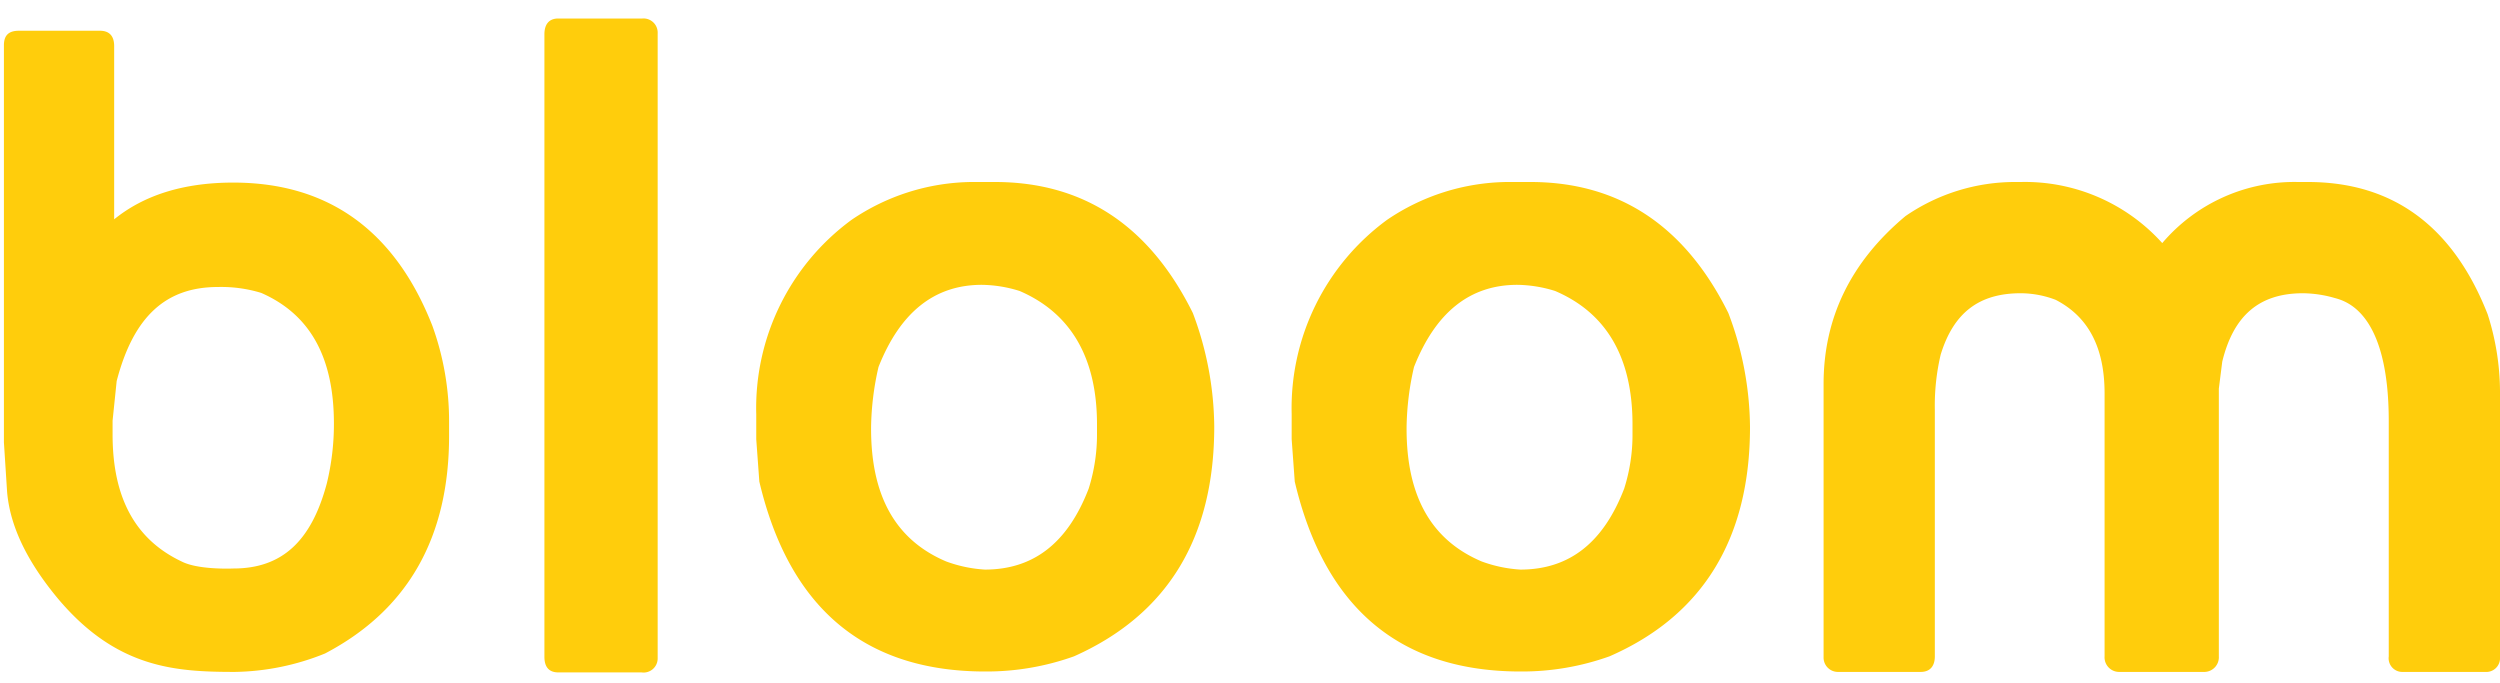 <svg viewBox="0 0 300 82" xmlns="http://www.w3.org/2000/svg" data-name="Layer 1" id="Layer_1"><defs><style>.cls-1{fill:#ffcd0c;}</style></defs><title>Untitled-2</title><path d="M143.14,37.56C137.93,27.05,130,21.84,119.38,21.84h-2.83a26.1,26.1,0,0,0-14.36,4.54A28,28,0,0,0,90.75,49.71v3l.37,5.08c3.6,15.25,12.7,22.79,27.11,22.79a31.15,31.15,0,0,0,10.65-1.82c11.22-5,16.83-14.21,16.83-27.58A39.41,39.41,0,0,0,143.14,37.56ZM113.53,67.37c-6-2.55-9-7.76-9-15.9v-.2a34,34,0,0,1,.89-7.23c2.58-6.52,6.67-9.86,12.4-9.86a15.63,15.63,0,0,1,4.54.74c6,2.59,9.28,7.83,9.28,16V52a21.6,21.6,0,0,1-1,6.64c-2.5,6.49-6.59,9.71-12.46,9.71A16.15,16.15,0,0,1,113.53,67.37Z" class="cls-1"></path><path d="M78.92,79v-75a1.7,1.7,0,0,0-1.83-1.78H67c-1.2,0-1.67.79-1.67,1.9v74.7c0,1.07.42,1.87,1.68,1.87H77A1.69,1.69,0,0,0,78.92,79Z" class="cls-1"></path><path d="M12,3.69H2.26C.87,3.69.47,4.42.47,5.44V53.09L.85,59C1.24,63.77,3.91,68.19,7,71.89c7,8.28,14,8.74,21.18,8.74A29.9,29.9,0,0,0,39,78.42c10-5.24,14.89-14,14.89-26.12V50.61a33.71,33.71,0,0,0-2-11.5C47.41,27.68,39.4,21.91,28,21.91c-6.1,0-10.8,1.57-14.3,4.41V5.56C13.71,4.2,13,3.69,12,3.69ZM21.8,67.38c-5.52-2.61-8.29-7.58-8.29-15.23V50.48L14,45.73c2-7.68,5.84-11.29,12.15-11.29a16.37,16.37,0,0,1,5.2.71c5.83,2.56,8.72,7.68,8.72,15.69A30.15,30.15,0,0,1,39.22,58c-1.86,7-5.43,10.22-11.21,10.22C27.21,68.25,23.64,68.32,21.8,67.38Z" class="cls-1"></path><path d="M280.13,35.75c1.4.38,6.52,1.73,6.52,14.78V78.77a1.64,1.64,0,0,0,1.7,1.86h9.87A1.65,1.65,0,0,0,300,78.87v-32a30.76,30.76,0,0,0-1.48-9.15c-4.15-10.59-11.39-15.88-21.58-15.88h-1.16a20.82,20.82,0,0,0-16.31,7.33,22.18,22.18,0,0,0-17-7.33h-.58a23.18,23.18,0,0,0-13.23,4.09c-6.59,5.51-9.83,12.24-9.83,20.15V78.85a1.72,1.72,0,0,0,1.75,1.78h9.9c1.25,0,1.7-.85,1.7-1.86V49.17a26.67,26.67,0,0,1,.7-6.61c1.53-5,4.58-7.37,9.59-7.37a11.8,11.8,0,0,1,4.21.79c3.88,2,5.87,5.65,5.87,11.24V78.76a1.75,1.75,0,0,0,1.69,1.87h10.34a1.76,1.76,0,0,0,1.68-1.87V46.64l.41-3.24c1.34-5.52,4.43-8.21,9.68-8.21A14.11,14.11,0,0,1,280.13,35.75Z" class="cls-1"></path><path d="M207.4,37.56c-5.21-10.51-13.17-15.72-23.75-15.72h-2.84a26.12,26.12,0,0,0-14.36,4.54A28,28,0,0,0,155,49.71v3l.37,5.08c3.6,15.25,12.7,22.79,27.11,22.79a31.17,31.17,0,0,0,10.66-1.82C204.36,73.86,210,64.6,210,51.23A39.18,39.18,0,0,0,207.4,37.56ZM177.79,67.37c-6-2.55-9-7.76-9-15.9v-.2a34,34,0,0,1,.89-7.23c2.58-6.52,6.67-9.86,12.4-9.86a15.63,15.63,0,0,1,4.54.74c6.05,2.59,9.28,7.83,9.28,16V52a21.31,21.31,0,0,1-1,6.64c-2.5,6.49-6.59,9.71-12.46,9.71A16.22,16.22,0,0,1,177.79,67.37Z" class="cls-1"></path></svg>